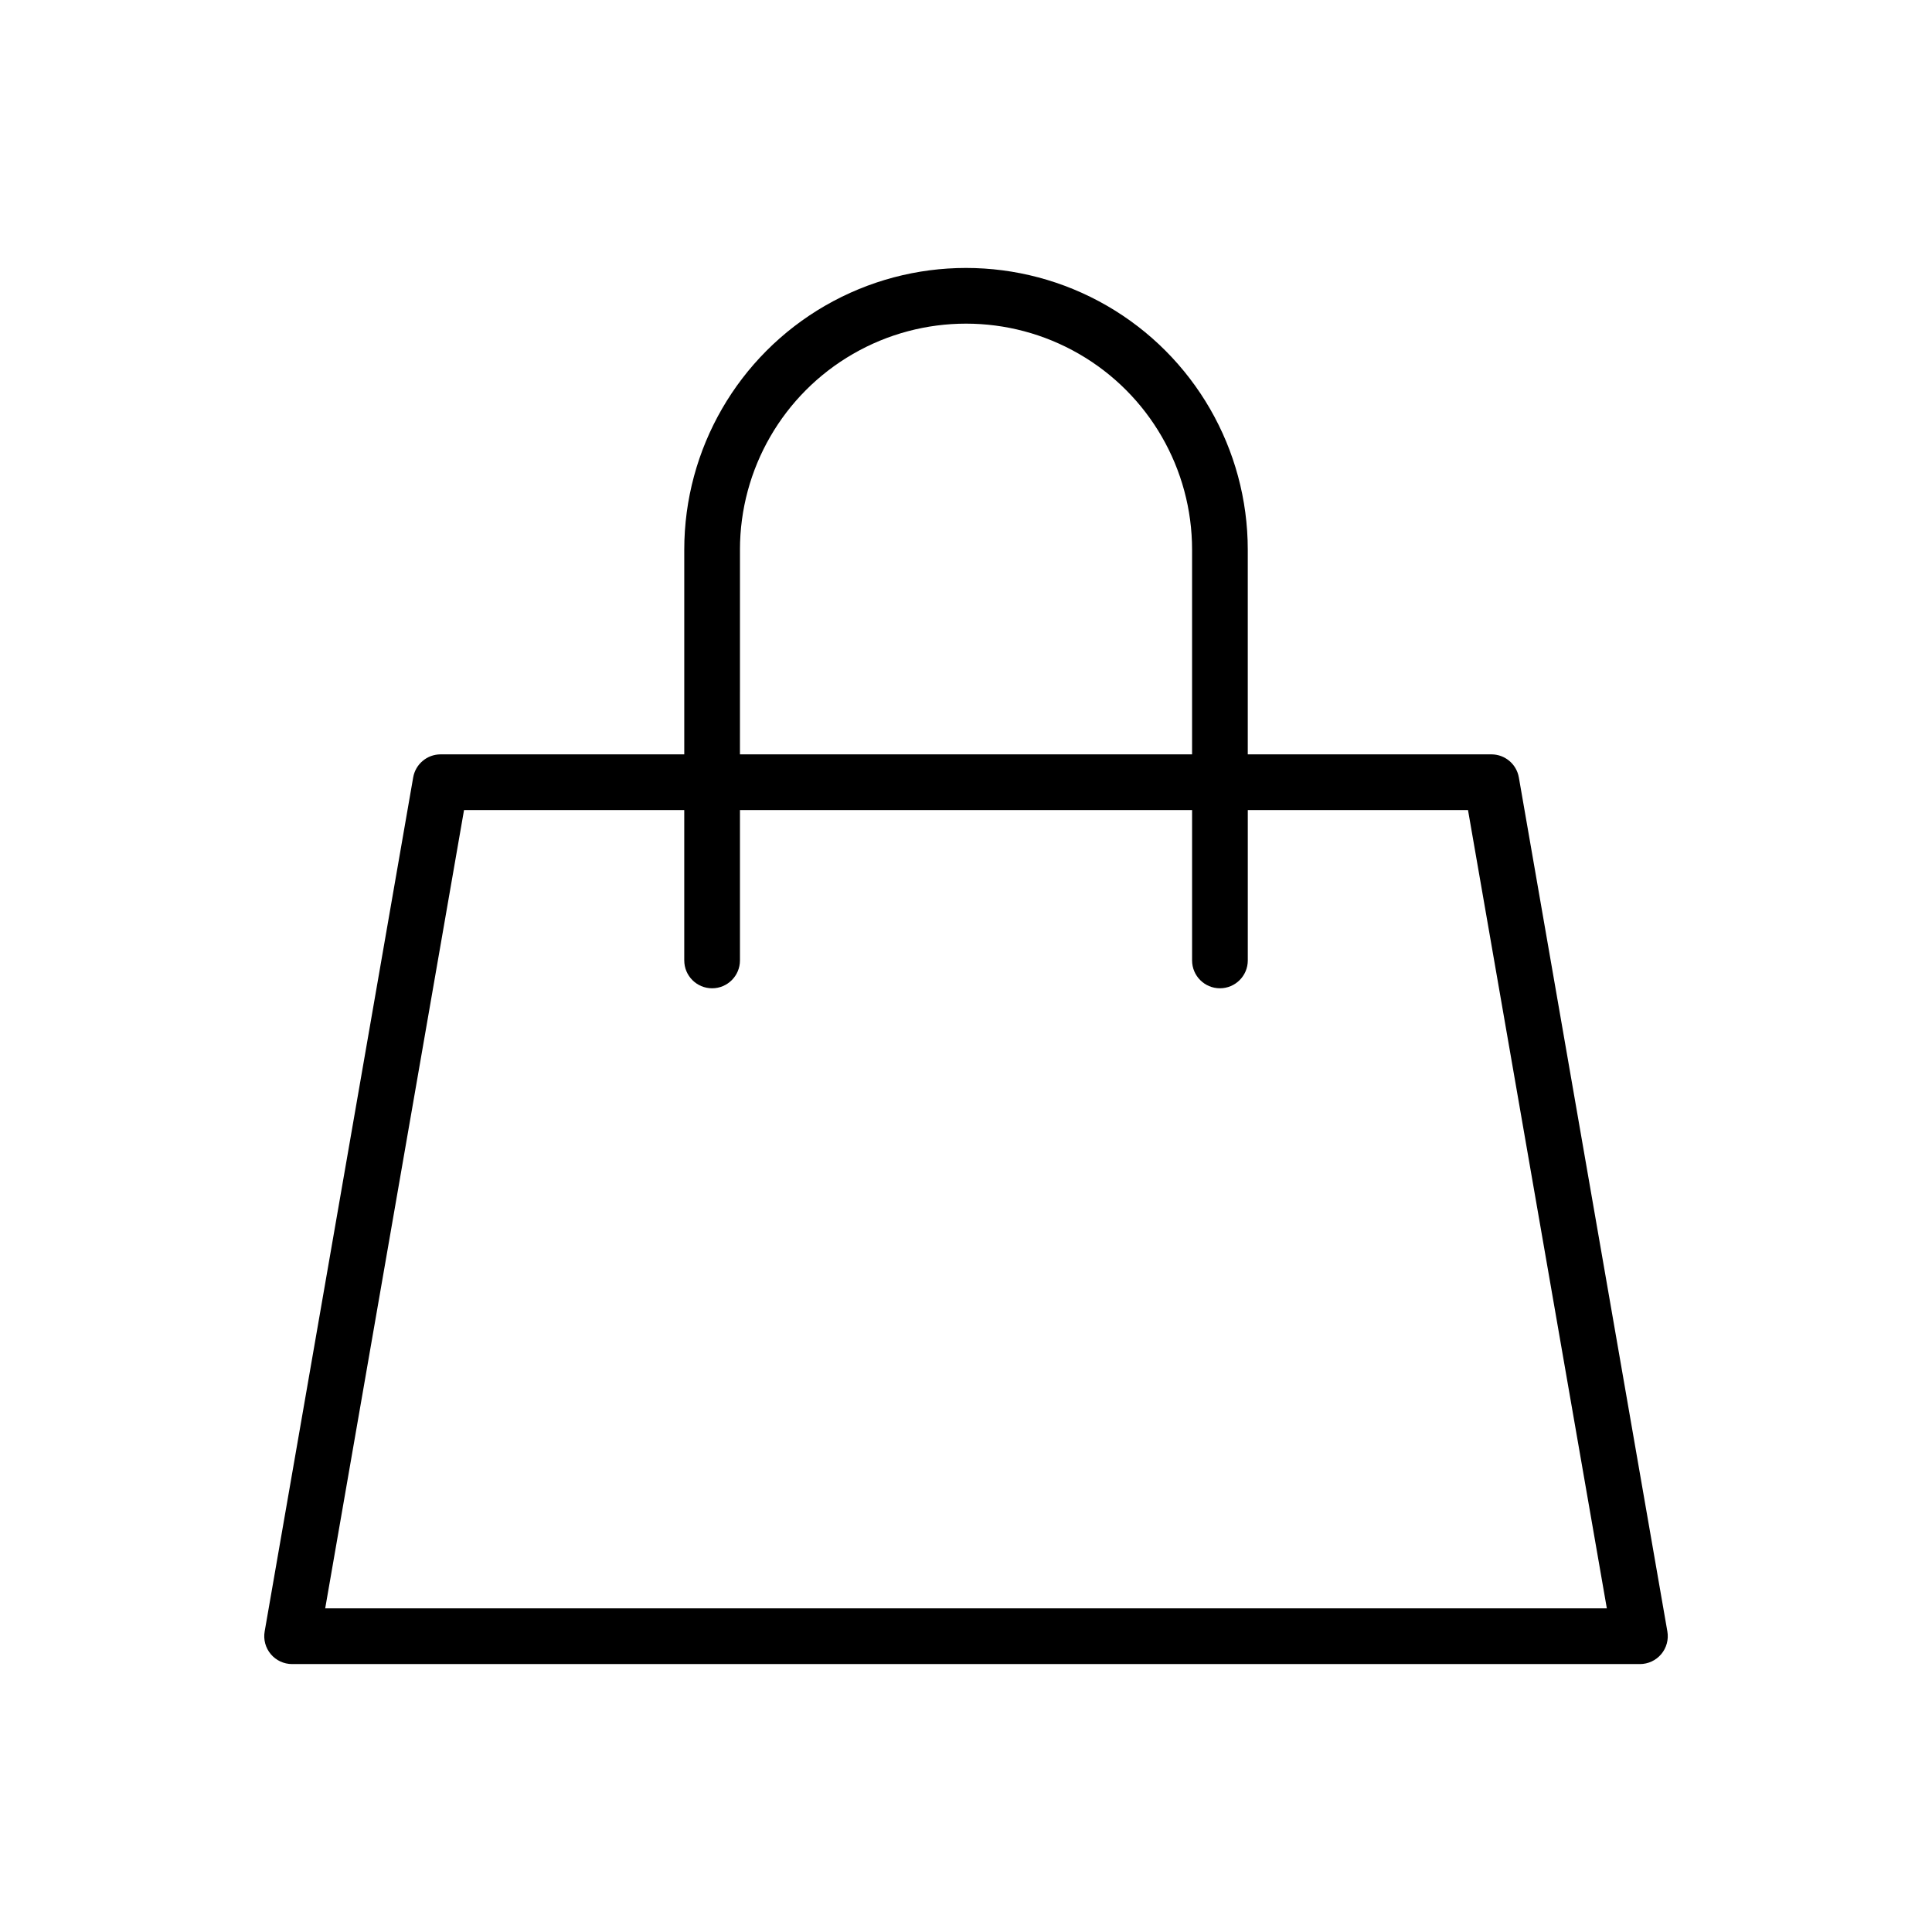 <?xml version="1.0" encoding="UTF-8"?>
<!-- Uploaded to: ICON Repo, www.svgrepo.com, Generator: ICON Repo Mixer Tools -->
<svg fill="#000000" width="800px" height="800px" version="1.1" viewBox="144 144 512 512" xmlns="http://www.w3.org/2000/svg">
 <path d="m585.87 576.35-39.359-226.32h-0.004c-0.613-3.535-3.68-6.117-7.269-6.117h-64.566v-54.234c0-26.68-14.234-51.328-37.336-64.668-23.102-13.336-51.566-13.336-74.668 0-23.102 13.34-37.332 37.988-37.332 64.668v54.234h-64.57c-3.586 0-6.656 2.582-7.269 6.117l-39.359 226.32c-0.375 2.144 0.219 4.348 1.621 6.012 1.402 1.668 3.469 2.633 5.648 2.633h357.19c2.18 0 4.246-0.965 5.648-2.633 1.402-1.664 1.996-3.867 1.625-6.012zm-245.77-286.67h-0.004c0-21.406 11.418-41.184 29.953-51.883 18.539-10.703 41.375-10.703 59.91 0 18.535 10.699 29.953 30.477 29.953 51.883v54.234h-119.82zm-109.92 280.55 36.793-211.56h58.359v39.852l0.004 0.004c0 4.074 3.301 7.379 7.379 7.379 4.074 0 7.379-3.305 7.379-7.379v-39.852h119.82v39.852c0 4.074 3.305 7.379 7.379 7.379 4.078 0 7.383-3.305 7.383-7.379v-39.852h58.359l36.793 211.56z"/>
</svg>